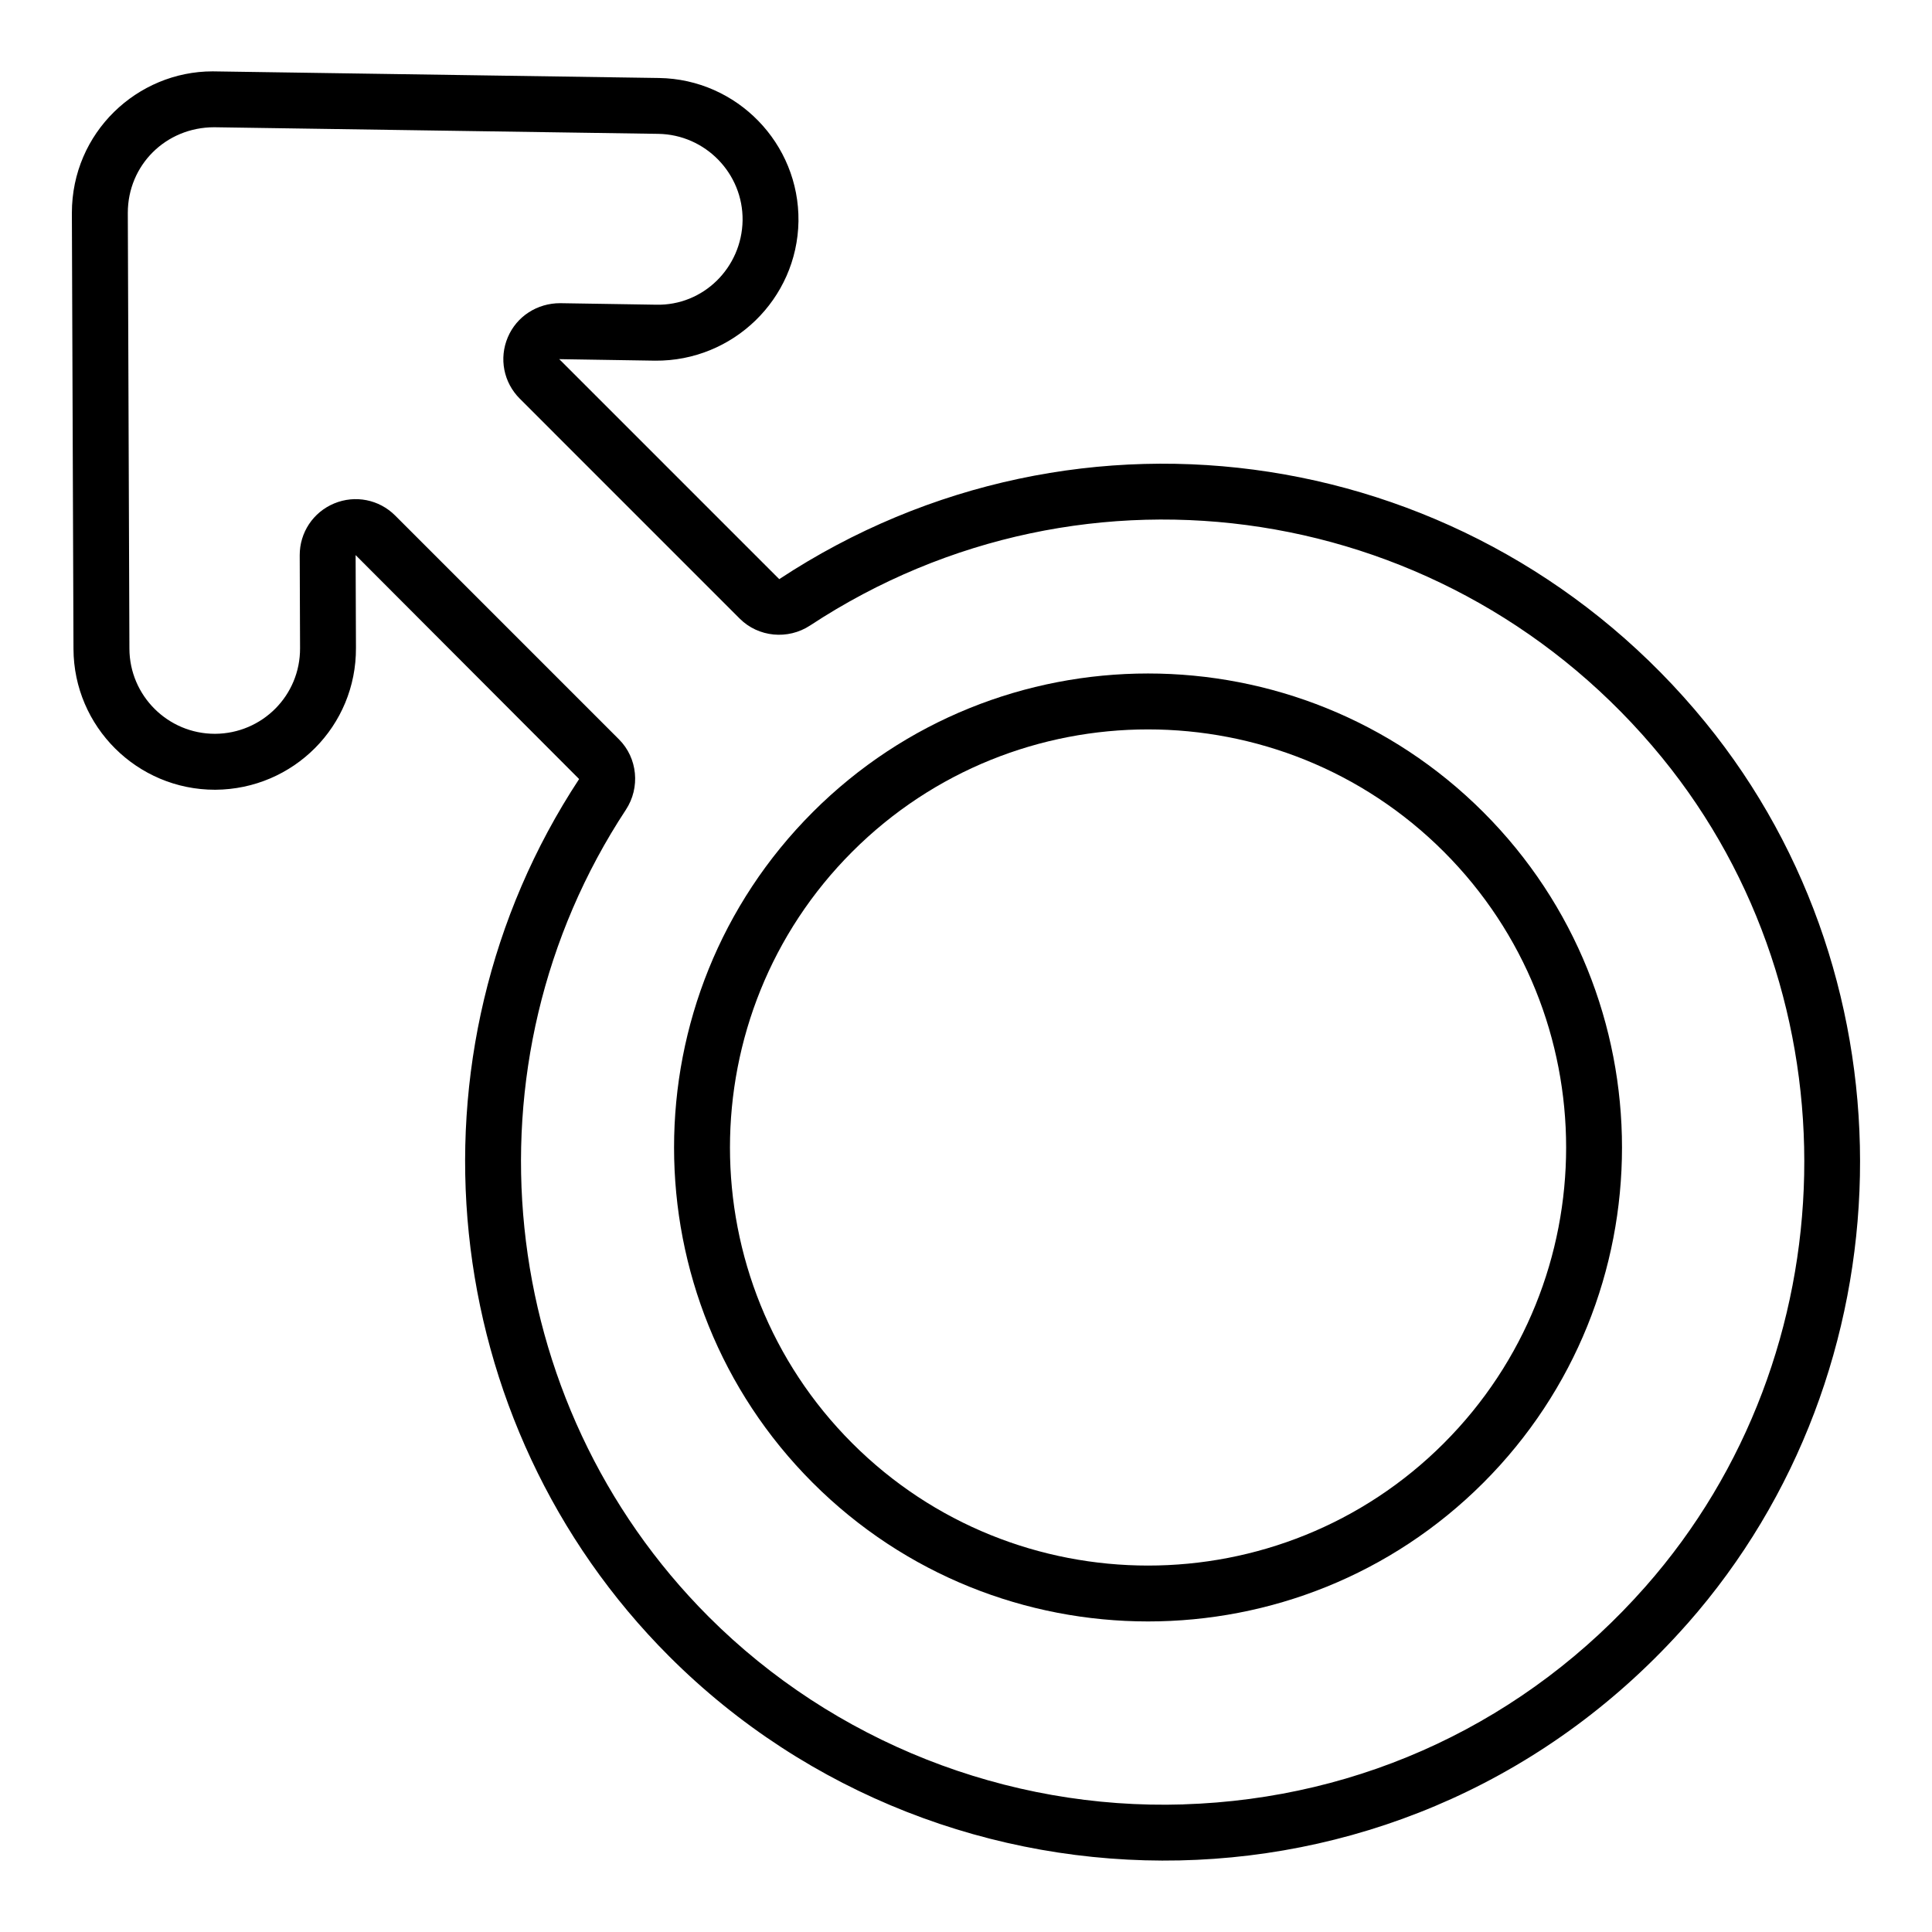 <?xml version="1.0" encoding="UTF-8"?>
<!-- Uploaded to: ICON Repo, www.svgrepo.com, Generator: ICON Repo Mixer Tools -->
<svg fill="#000000" width="800px" height="800px" version="1.1" viewBox="144 144 512 512" xmlns="http://www.w3.org/2000/svg">
 <g>
  <path d="m591.16 574.32c59.156-67.062 61.215-169.76 4.789-238.88-60.41-74-165.91-90.359-245.44-37.961l-58.301-58.301 25.422 0.402c20.605 0.172 37.645-16.293 37.973-36.938 0.266-20.609-16.293-37.645-36.918-37.973l-118.34-1.758c-19.922 0-37.297 16.164-37.297 37.531l0.426 115.52c0.07 20.605 16.863 37.328 37.488 37.328h0.121c20.668-0.137 37.387-16.855 37.25-37.645l-0.09-24.543 59.23 59.352c-47.973 72.91-37.934 170.69 23.871 232.5 73.477 73.473 197.25 73.609 269.81-8.641zm-133.59 47.867c-46.848 1.469-92.684-16.652-125.74-49.707-56.863-56.863-66.102-146.81-21.969-213.88 3.871-5.883 3.109-13.734-1.82-18.656l-59.316-59.32c-4.258-4.258-10.602-5.519-16.176-3.199-5.562 2.316-9.141 7.707-9.121 13.734l0.09 24.562c0.082 12.633-10.074 22.672-22.5 22.746h-0.074c-12.453 0-22.605-10.105-22.648-22.559l-0.426-115.49c0-12.645 10.066-22.695 22.902-22.695l117.69 1.75c12.473 0.199 22.496 10.504 22.332 22.945-0.199 12.473-10.383 22.645-22.945 22.332l-25.398-0.402c-6.047-0.008-11.516 3.453-13.879 9.039-2.367 5.586-1.121 11.969 3.168 16.254l58.301 58.305c4.922 4.918 12.762 5.684 18.648 1.812 73.133-48.121 170.2-33.059 225.78 35.035 51.891 63.566 49.992 158.02-4.422 219.7-31.492 35.715-74.988 56.199-122.47 57.684z"/>
  <path d="m359.38 359.23c-48.996 49-48.996 128.72 0 177.72 48.996 48.996 128.72 49 177.72 0 48.996-48.996 48.996-128.72 0-177.72-49.008-49-128.73-48.996-177.72-0.004zm167.25 167.25c-43.223 43.215-113.54 43.215-156.77 0-43.215-43.215-43.215-113.54 0-156.77 43.223-43.215 113.54-43.215 156.77 0.004 43.215 43.219 43.215 113.54 0 156.76z"/>
 </g>
</svg>